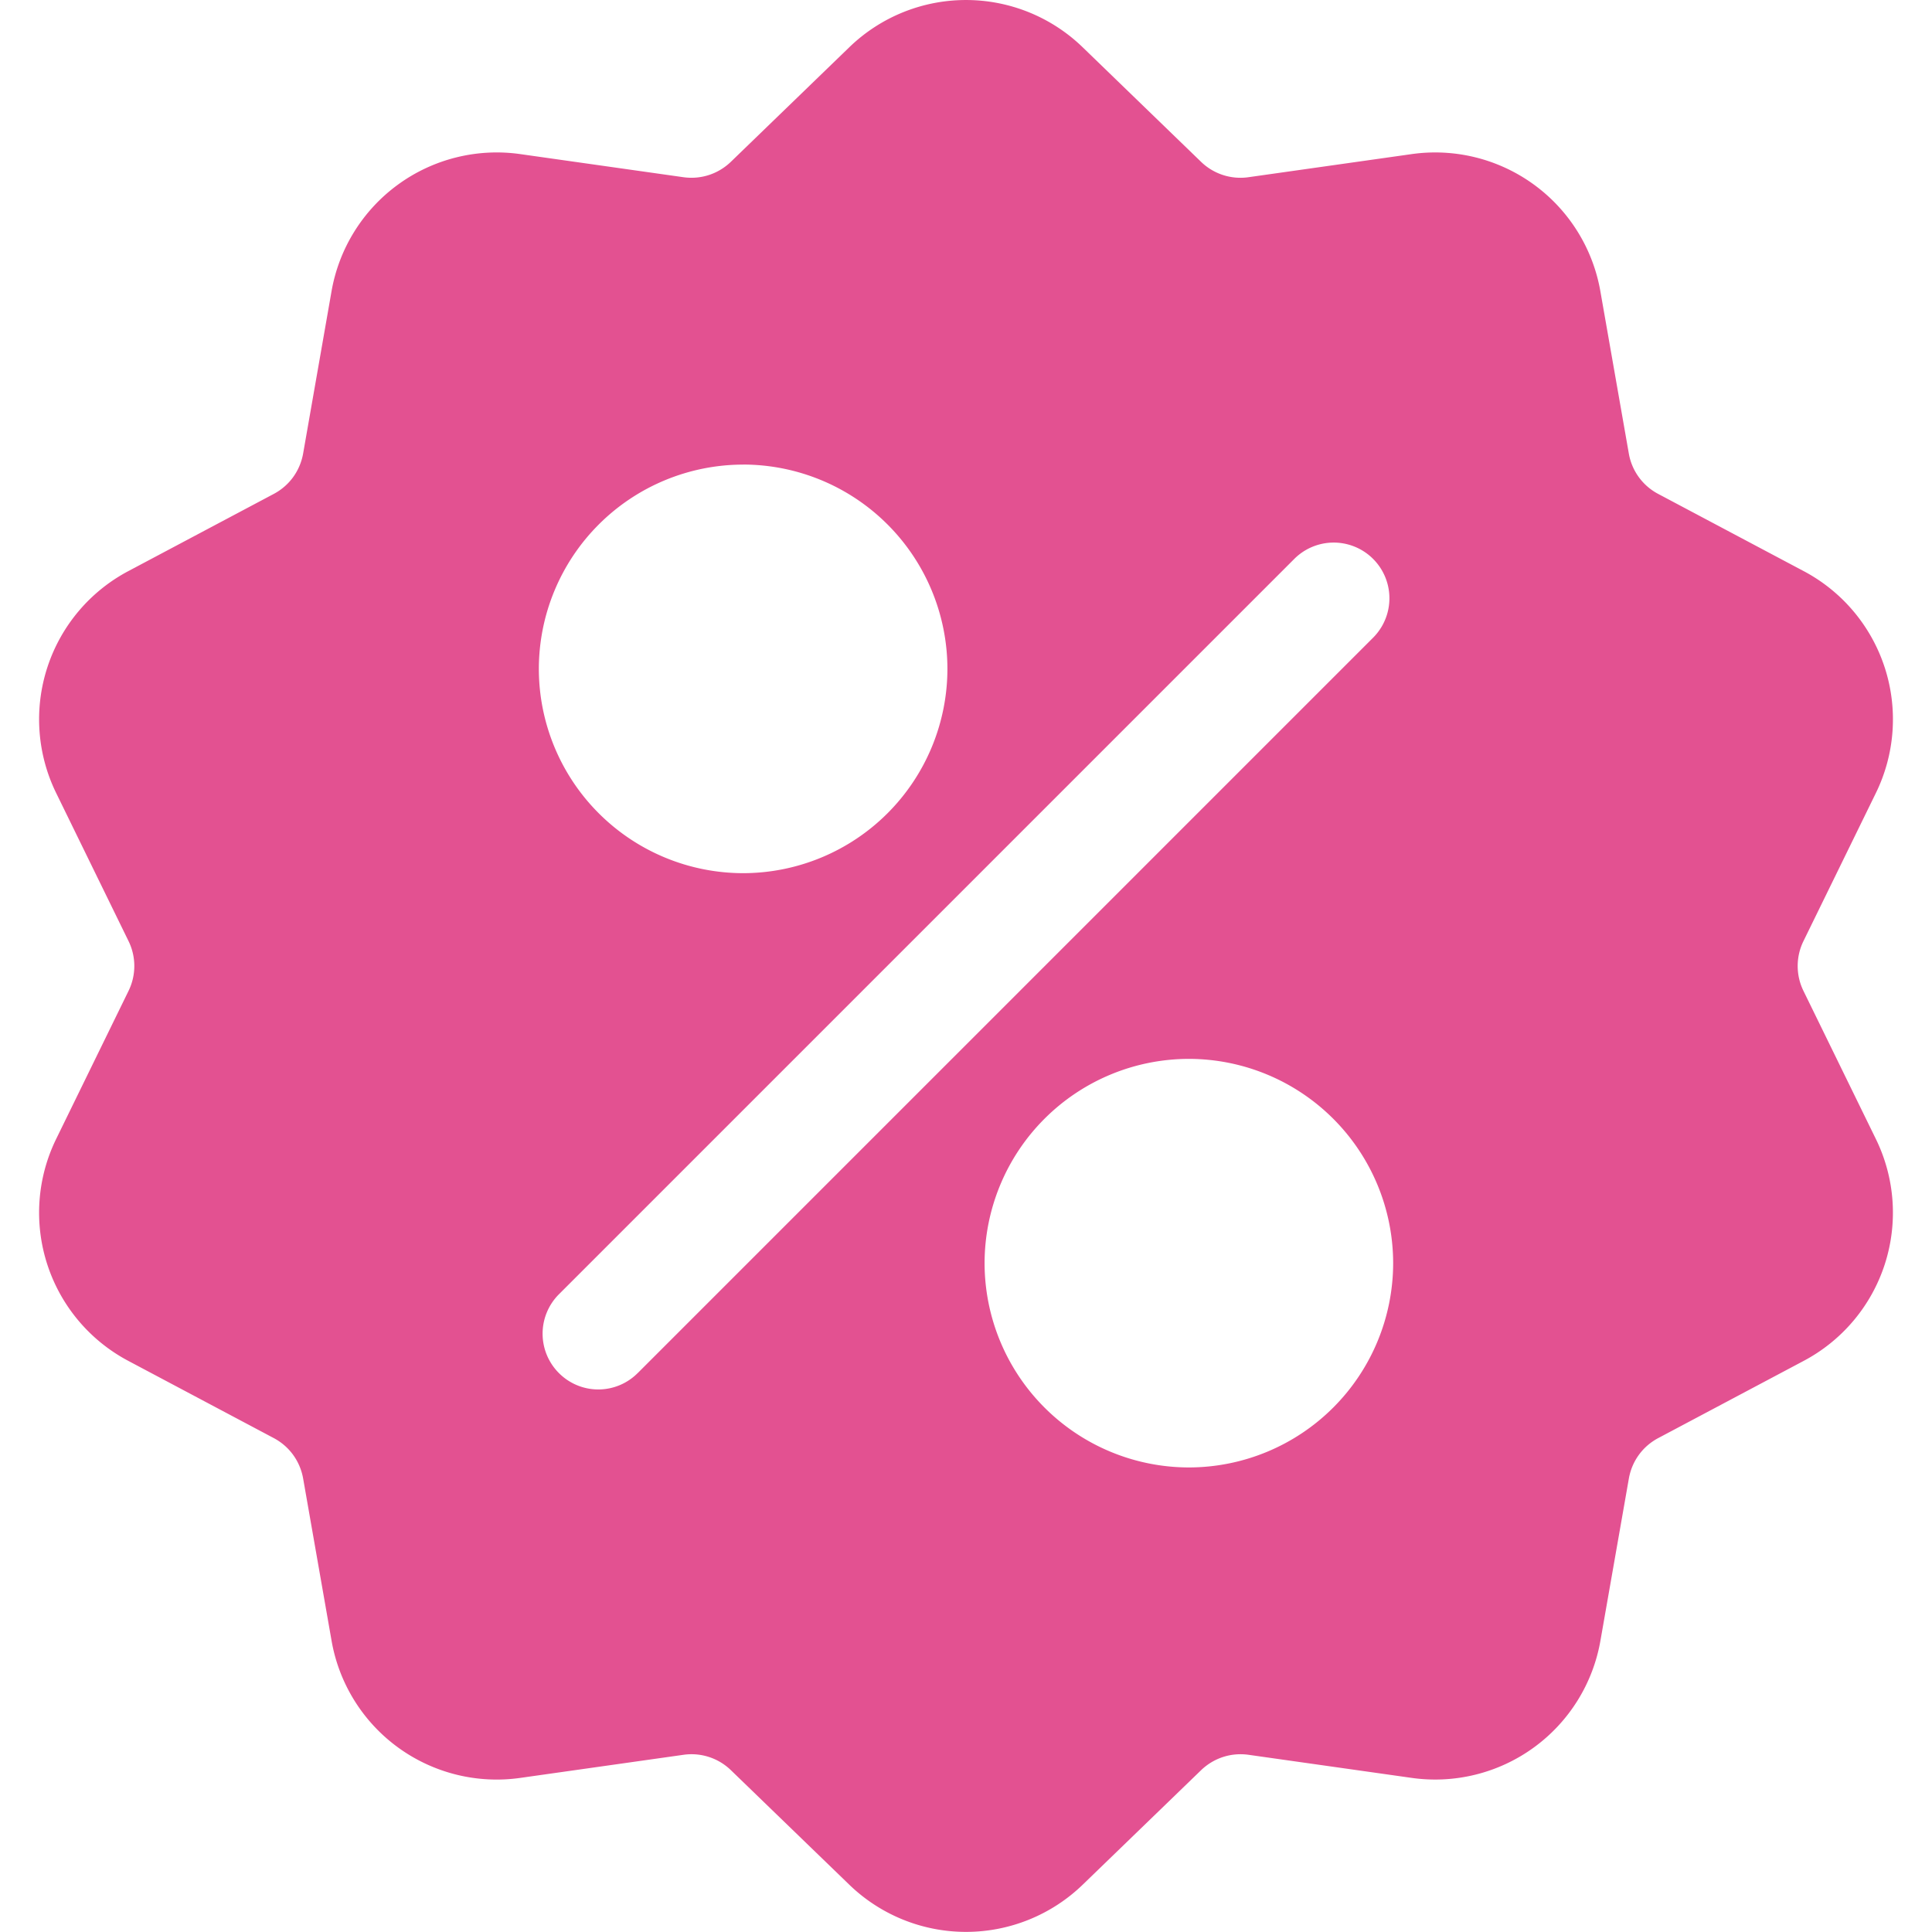 <svg width="42" height="42" fill="none" xmlns="http://www.w3.org/2000/svg"><path d="M39.207 21.544a1.23 1.23 0 0 1 0-1.088l1.567-3.204A3.646 3.646 0 0 0 39.2 12.41l-3.151-1.672a1.23 1.23 0 0 1-.64-.88l-.616-3.513a3.646 3.646 0 0 0-4.118-2.993l-3.532.5a1.231 1.231 0 0 1-1.035-.336l-2.563-2.48a3.646 3.646 0 0 0-5.091 0l-2.564 2.48c-.277.267-.653.39-1.035.336l-3.531-.5a3.646 3.646 0 0 0-4.119 2.993L6.59 9.858c-.067.379-.3.7-.64.88L2.8 12.41a3.646 3.646 0 0 0-1.573 4.842l1.566 3.204a1.23 1.23 0 0 1 0 1.088L1.226 24.75A3.646 3.646 0 0 0 2.8 29.59l3.15 1.672c.34.18.573.501.64.88l.616 3.514a3.644 3.644 0 0 0 4.119 2.992l3.532-.5a1.23 1.23 0 0 1 1.034.336l2.564 2.48a3.65 3.65 0 0 0 5.09 0l2.564-2.48c.277-.267.654-.39 1.035-.336l3.532.5a3.646 3.646 0 0 0 4.118-2.993l.616-3.513c.067-.379.3-.7.64-.88l3.15-1.672a3.646 3.646 0 0 0 1.574-4.841l-1.567-3.205zM16.155 10.099a4.446 4.446 0 0 1 4.441 4.441 4.446 4.446 0 0 1-4.44 4.442 4.446 4.446 0 0 1-4.442-4.442 4.446 4.446 0 0 1 4.441-4.44zm-2.292 19.75a1.207 1.207 0 0 1-1.713 0 1.211 1.211 0 0 1 0-1.712L28.137 12.15a1.211 1.211 0 0 1 1.713 1.713L13.863 29.85zm11.982 2.052a4.446 4.446 0 0 1-4.441-4.441 4.446 4.446 0 0 1 4.44-4.441 4.446 4.446 0 0 1 4.442 4.44 4.446 4.446 0 0 1-4.441 4.442z" fill="#E35191"/></svg>